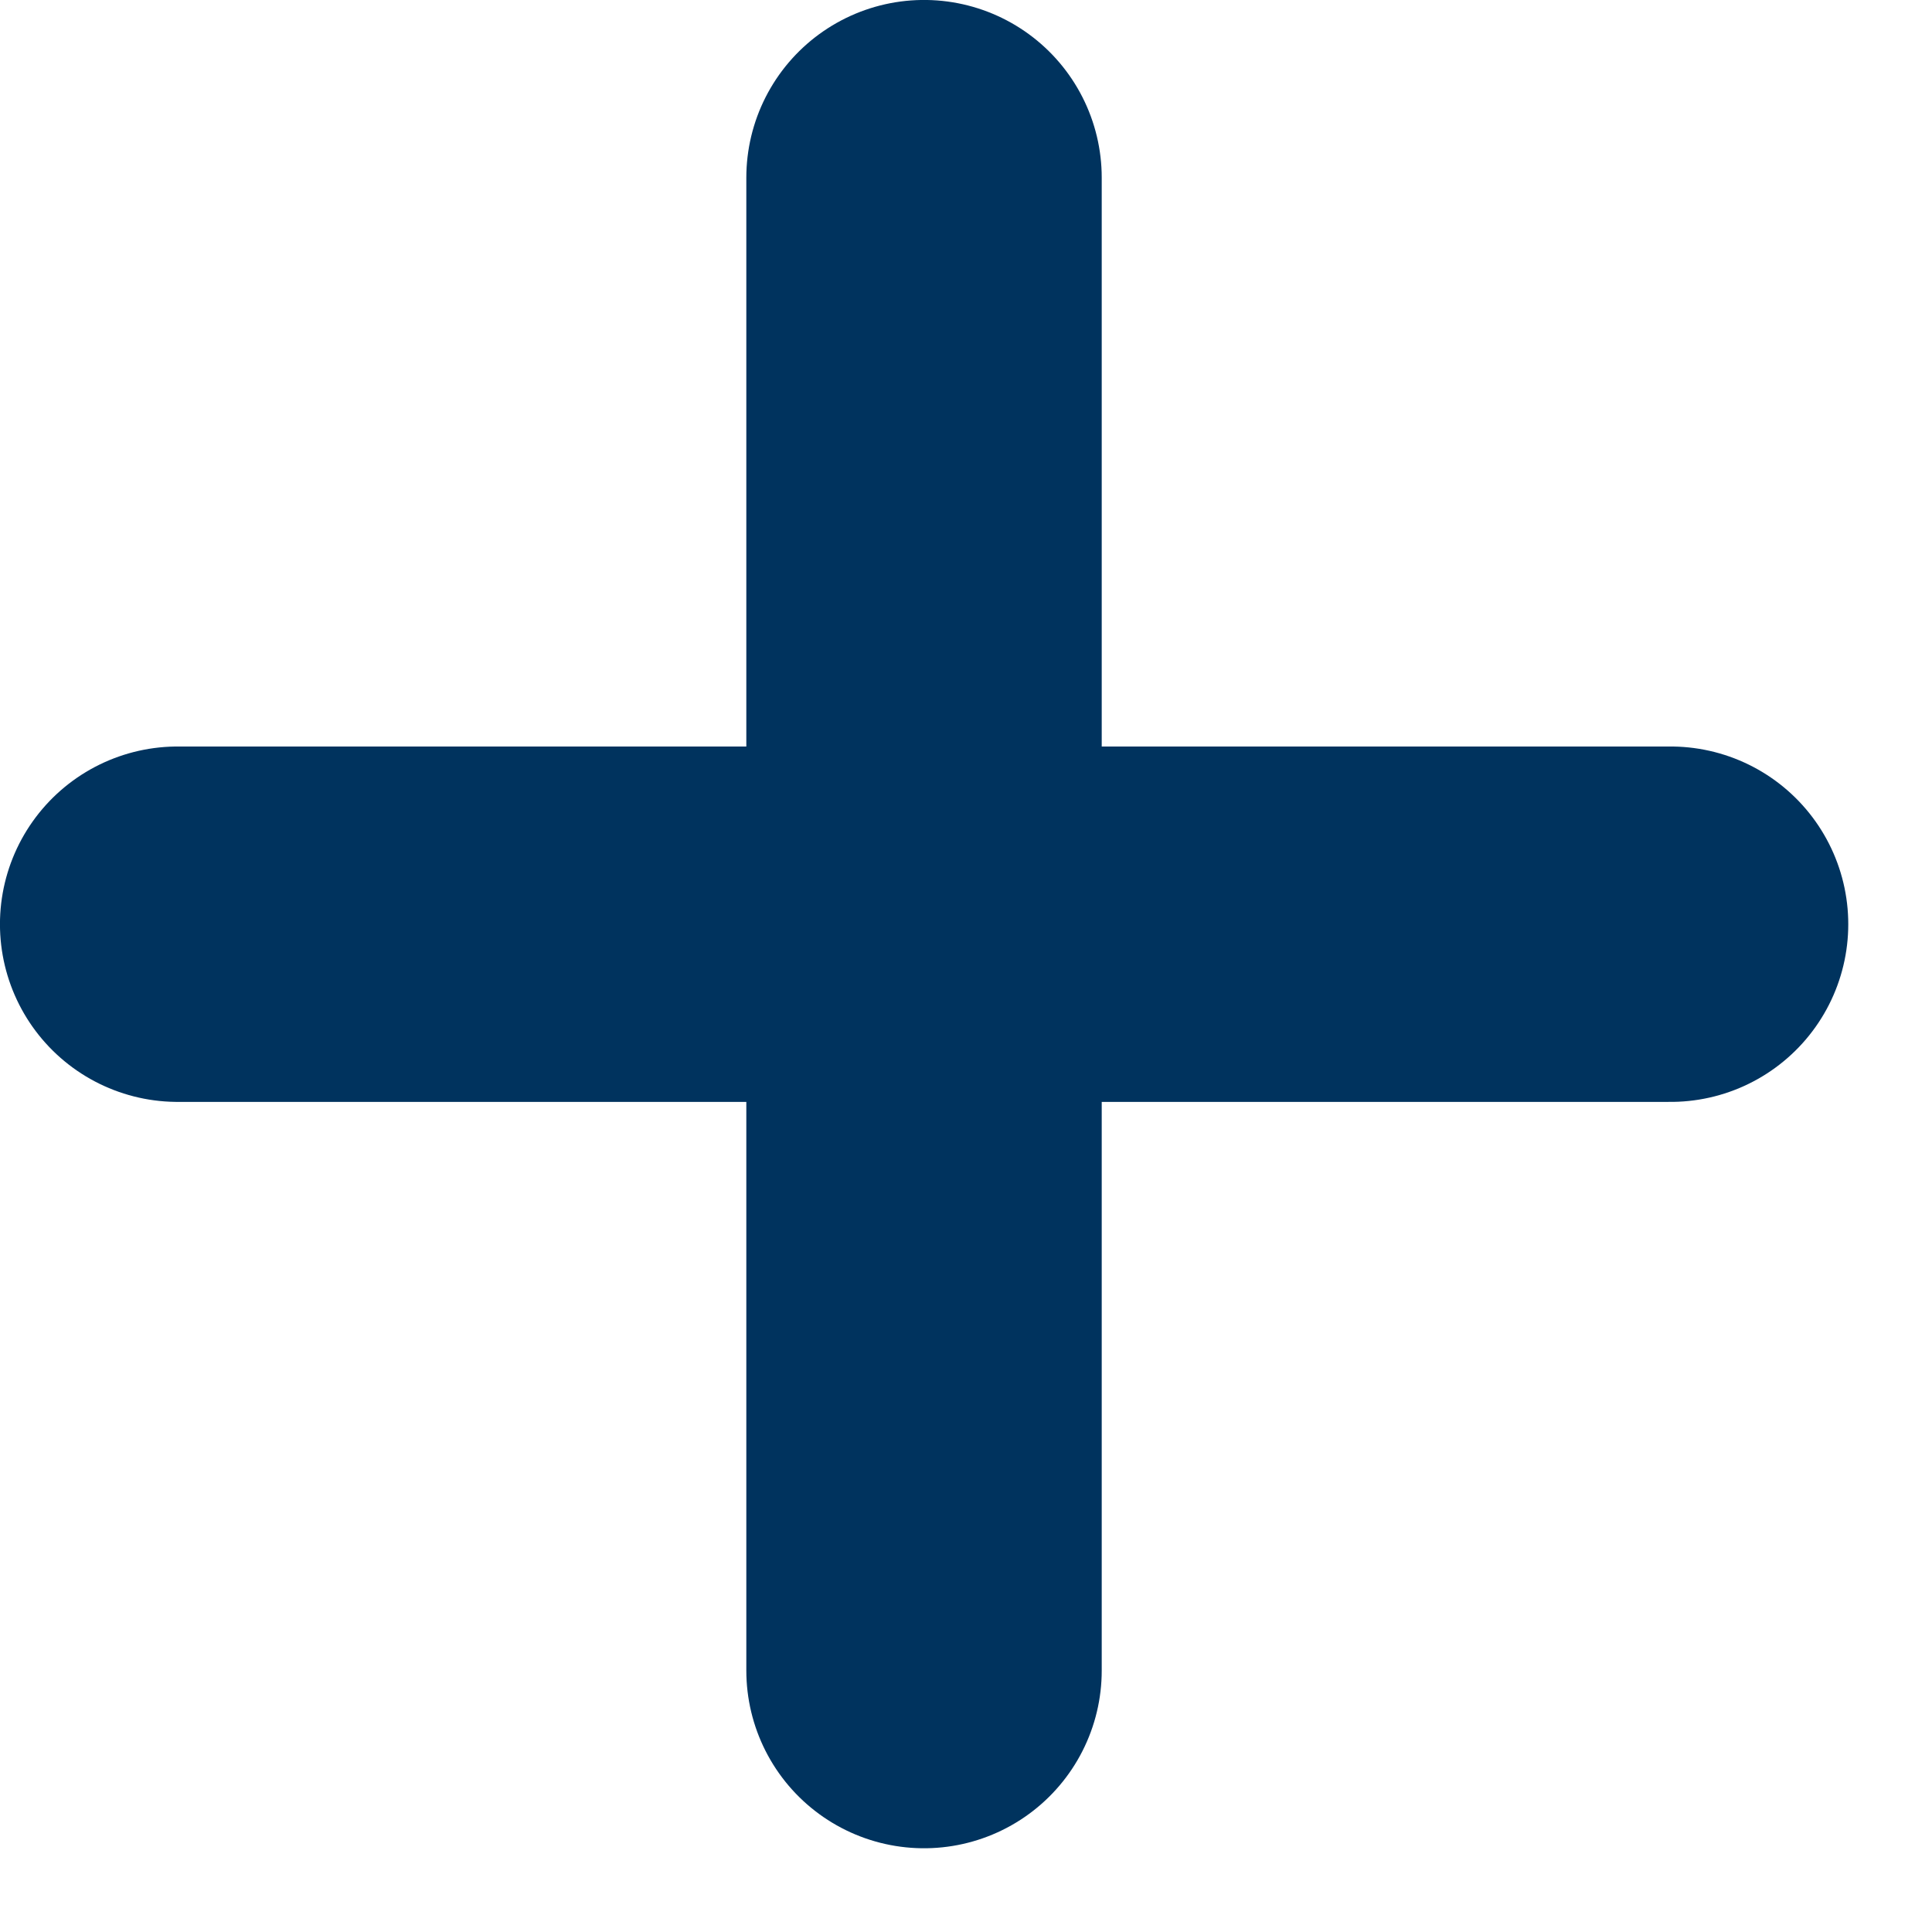 <?xml version="1.0" encoding="UTF-8"?> <svg xmlns="http://www.w3.org/2000/svg" width="22" height="22" viewBox="0 0 22 22" fill="none"><path d="M10.522 2.023V19.023M2.023 10.524H19.023" stroke="#00335E" stroke-width="4.047" stroke-linecap="round" stroke-linejoin="round"></path></svg> 